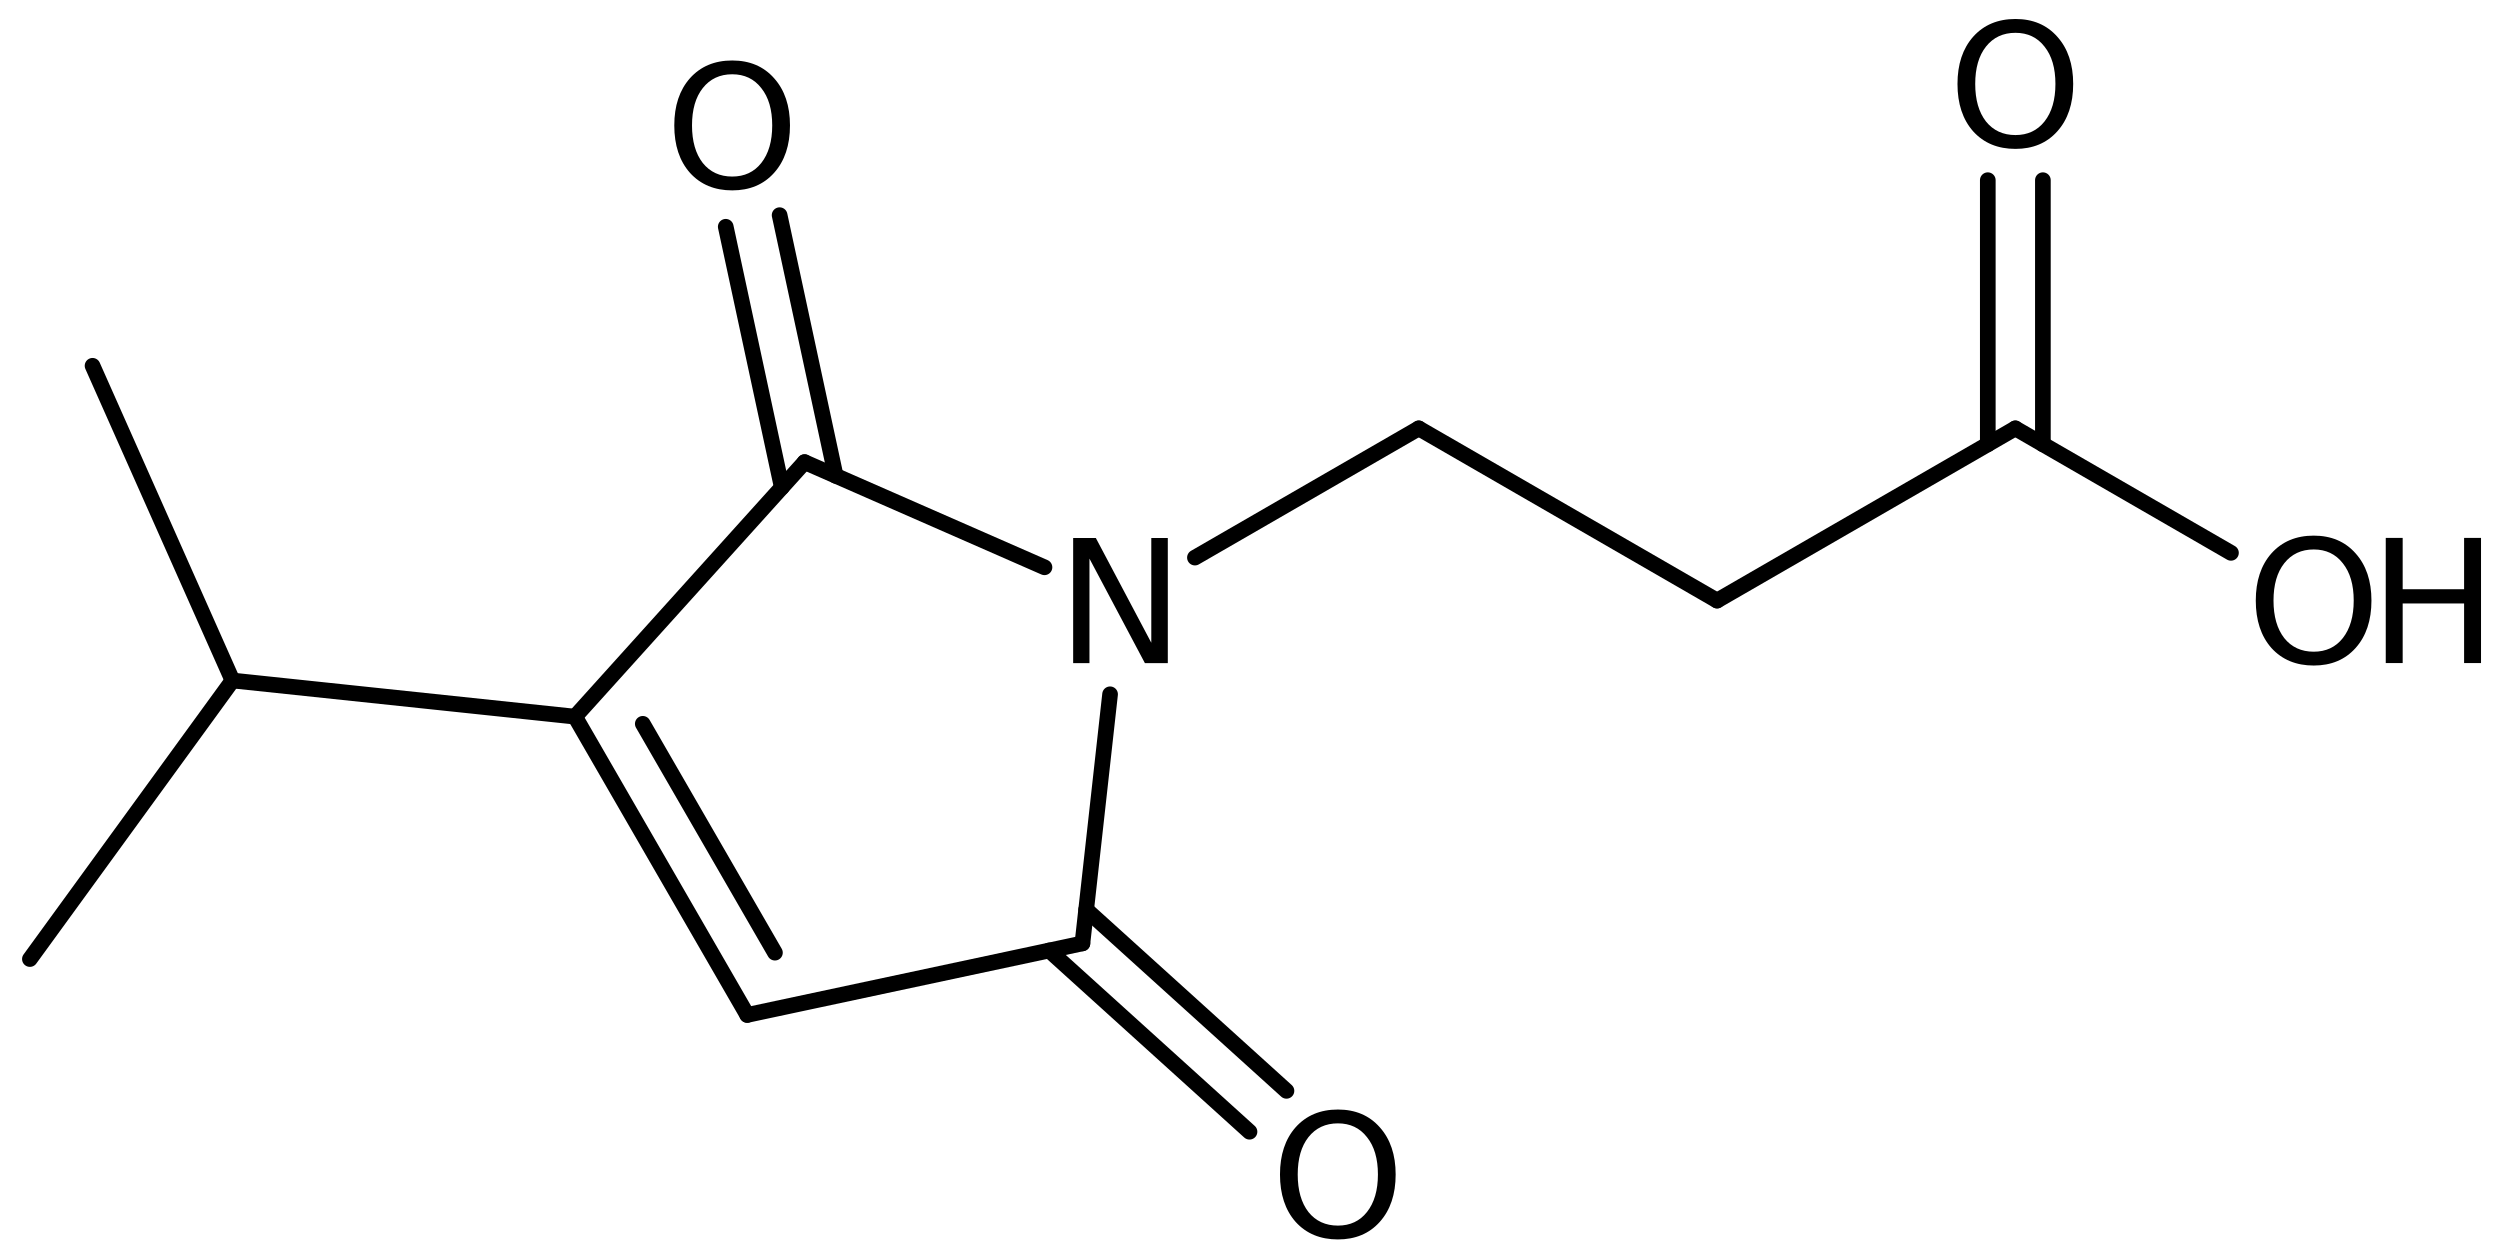 <?xml version='1.0' encoding='UTF-8'?>
<!DOCTYPE svg PUBLIC "-//W3C//DTD SVG 1.1//EN" "http://www.w3.org/Graphics/SVG/1.1/DTD/svg11.dtd">
<svg version='1.2' xmlns='http://www.w3.org/2000/svg' xmlns:xlink='http://www.w3.org/1999/xlink' width='73.745mm' height='37.121mm' viewBox='0 0 73.745 37.121'>
  <desc>Generated by the Chemistry Development Kit (http://github.com/cdk)</desc>
  <g stroke-linecap='round' stroke-linejoin='round' stroke='#000000' stroke-width='.462' fill='#000000'>
    <rect x='.0' y='.0' width='74.0' height='38.0' fill='#FFFFFF' stroke='none'/>
    <g id='mol1' class='mol'>
      <line id='mol1bnd1' class='bond' x1='.882' y1='28.29' x2='6.858' y2='20.073'/>
      <line id='mol1bnd2' class='bond' x1='6.858' y1='20.073' x2='2.73' y2='10.79'/>
      <line id='mol1bnd3' class='bond' x1='6.858' y1='20.073' x2='16.962' y2='21.14'/>
      <g id='mol1bnd4' class='bond'>
        <line x1='16.962' y1='21.14' x2='22.042' y2='29.939'/>
        <line x1='18.961' y1='21.351' x2='22.859' y2='28.102'/>
      </g>
      <line id='mol1bnd5' class='bond' x1='22.042' y1='29.939' x2='31.929' y2='27.828'/>
      <g id='mol1bnd6' class='bond'>
        <line x1='32.04' y1='26.832' x2='37.948' y2='32.178'/>
        <line x1='30.949' y1='28.037' x2='36.858' y2='33.384'/>
      </g>
      <line id='mol1bnd7' class='bond' x1='31.929' y1='27.828' x2='32.745' y2='20.48'/>
      <line id='mol1bnd8' class='bond' x1='30.81' y1='16.734' x2='23.734' y2='13.632'/>
      <line id='mol1bnd9' class='bond' x1='16.962' y1='21.14' x2='23.734' y2='13.632'/>
      <g id='mol1bnd10' class='bond'>
        <line x1='23.062' y1='14.377' x2='21.408' y2='6.689'/>
        <line x1='24.651' y1='14.035' x2='22.997' y2='6.347'/>
      </g>
      <line id='mol1bnd11' class='bond' x1='35.248' y1='16.448' x2='41.851' y2='12.636'/>
      <line id='mol1bnd12' class='bond' x1='41.851' y1='12.636' x2='50.65' y2='17.716'/>
      <line id='mol1bnd13' class='bond' x1='50.65' y1='17.716' x2='59.448' y2='12.636'/>
      <g id='mol1bnd14' class='bond'>
        <line x1='58.636' y1='13.105' x2='58.636' y2='5.315'/>
        <line x1='60.261' y1='13.105' x2='60.261' y2='5.315'/>
      </g>
      <line id='mol1bnd15' class='bond' x1='59.448' y1='12.636' x2='65.809' y2='16.308'/>
      <path id='mol1atm7' class='atom' d='M39.466 33.137q-.548 -.0 -.87 .407q-.316 .401 -.316 1.101q-.0 .699 .316 1.107q.322 .401 .87 .401q.541 .0 .857 -.401q.323 -.408 .323 -1.107q-.0 -.7 -.323 -1.101q-.316 -.407 -.857 -.407zM39.466 32.729q.772 -.0 1.234 .523q.469 .523 .469 1.393q-.0 .876 -.469 1.399q-.462 .517 -1.234 .517q-.779 -.0 -1.247 -.517q-.462 -.523 -.462 -1.399q-.0 -.87 .462 -1.393q.468 -.523 1.247 -.523z' stroke='none'/>
      <path id='mol1atm8' class='atom' d='M31.656 15.87h.669l1.636 3.09v-3.09h.487v3.692h-.675l-1.636 -3.084v3.084h-.481v-3.692z' stroke='none'/>
      <path id='mol1atm10' class='atom' d='M21.599 2.191q-.547 .0 -.869 .408q-.317 .401 -.317 1.101q.0 .699 .317 1.107q.322 .401 .869 .401q.542 .0 .858 -.401q.322 -.408 .322 -1.107q.0 -.7 -.322 -1.101q-.316 -.408 -.858 -.408zM21.599 1.784q.773 -.0 1.235 .523q.469 .523 .469 1.393q-.0 .876 -.469 1.399q-.462 .517 -1.235 .517q-.778 -.0 -1.246 -.517q-.463 -.523 -.463 -1.399q.0 -.87 .463 -1.393q.468 -.523 1.246 -.523z' stroke='none'/>
      <path id='mol1atm14' class='atom' d='M59.452 .968q-.548 -.0 -.87 .407q-.317 .401 -.317 1.101q.0 .699 .317 1.107q.322 .401 .87 .401q.541 .0 .857 -.401q.322 -.408 .322 -1.107q.0 -.7 -.322 -1.101q-.316 -.407 -.857 -.407zM59.452 .56q.772 -.0 1.234 .523q.469 .523 .469 1.393q-.0 .876 -.469 1.399q-.462 .517 -1.234 .517q-.779 -.0 -1.247 -.517q-.463 -.523 -.463 -1.399q.0 -.87 .463 -1.393q.468 -.523 1.247 -.523z' stroke='none'/>
      <g id='mol1atm15' class='atom'>
        <path d='M68.25 16.208q-.547 -.0 -.869 .407q-.317 .401 -.317 1.101q.0 .699 .317 1.107q.322 .401 .869 .401q.542 .0 .858 -.401q.322 -.408 .322 -1.107q.0 -.7 -.322 -1.101q-.316 -.407 -.858 -.407zM68.25 15.8q.773 .0 1.235 .523q.468 .523 .468 1.393q.0 .876 -.468 1.399q-.462 .517 -1.235 .517q-.778 -.0 -1.247 -.517q-.462 -.523 -.462 -1.399q.0 -.87 .462 -1.393q.469 -.523 1.247 -.523z' stroke='none'/>
        <path d='M70.375 15.867h.499v1.514h1.812v-1.514h.499v3.692h-.499v-1.758h-1.812v1.758h-.499v-3.692z' stroke='none'/>
      </g>
    </g>
  </g>
</svg>

